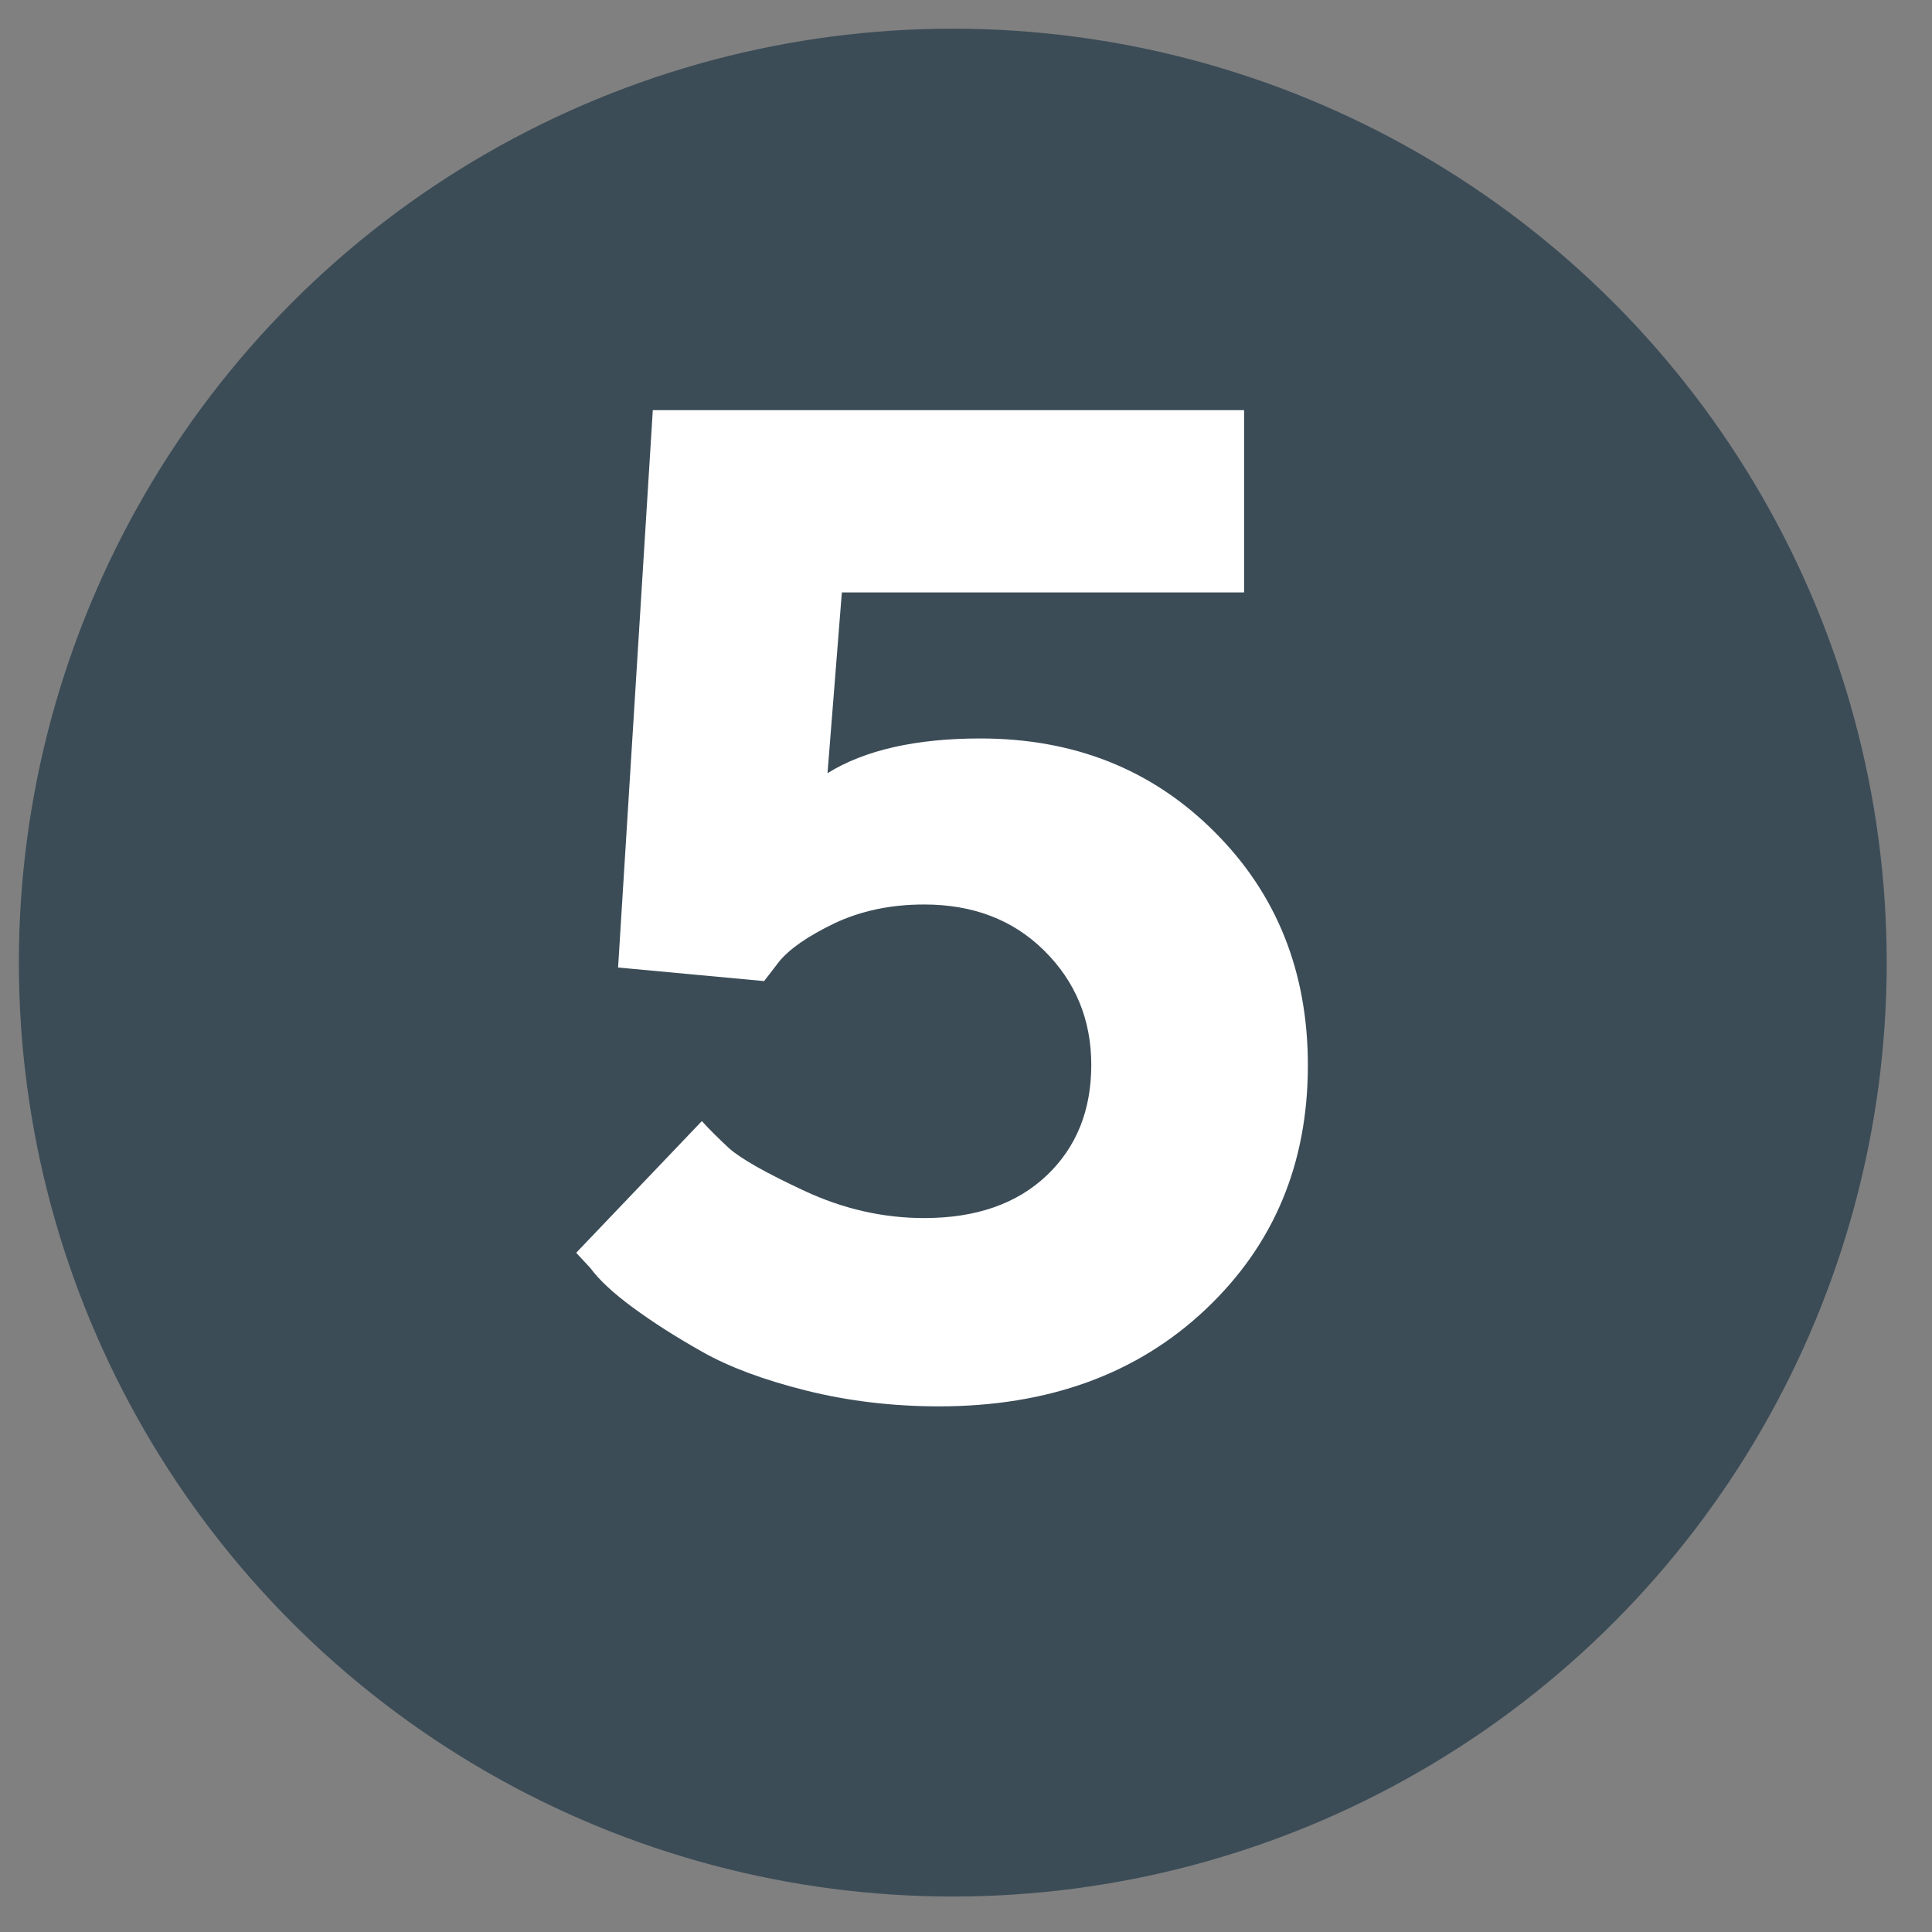 <?xml version="1.0" encoding="UTF-8"?> <!-- Generator: Adobe Illustrator 23.0.1, SVG Export Plug-In . SVG Version: 6.00 Build 0) --> <svg xmlns="http://www.w3.org/2000/svg" xmlns:xlink="http://www.w3.org/1999/xlink" id="Layer_1" x="0px" y="0px" viewBox="0 0 512 512" style="enable-background:new 0 0 512 512;" xml:space="preserve"><rect x="0" y="0" width="512" height="512" fill="#808080" stroke="none"/> <style type="text/css"> .st0{fill:#3B4C57;} .st1{enable-background:new ;} .st2{fill:#FFFFFF;} </style> <circle class="st0" cx="252.5" cy="255.1" r="247.5"></circle> <g class="st1"> <path class="st2" d="M321.8,220.4c16.5,16.4,24.8,37.1,24.8,61.9c0,26.1-9,47.6-27.1,64.7s-41.6,25.7-70.7,25.7 c-12.2,0-24-1.4-35.2-4.2c-11.2-2.8-20.3-6.2-27.4-10.2s-13.2-7.9-18.5-11.8s-9-7.4-11.2-10.4l-3.8-4.1l33.3-34.9 c1.7,1.9,4.1,4.3,7.1,7.1c3.1,2.8,9.8,6.6,20.1,11.4s20.9,7.2,31.7,7.2c13.8,0,24.6-3.8,32.5-11.3s11.8-17.3,11.8-29.3 s-4.2-22.1-12.5-30.3c-8.3-8.2-18.9-12.2-31.8-12.2c-8.9,0-16.8,1.7-23.8,5c-7,3.4-11.8,6.7-14.6,10.1l-4,5.2l-38.7-3.6l9.2-147.7 h156.7V157H223.1l-3.8,47.9c9.8-6.1,23.4-9.2,40.5-9.2C284.6,195.7,305.3,203.9,321.8,220.4z"></path> </g> </svg> 